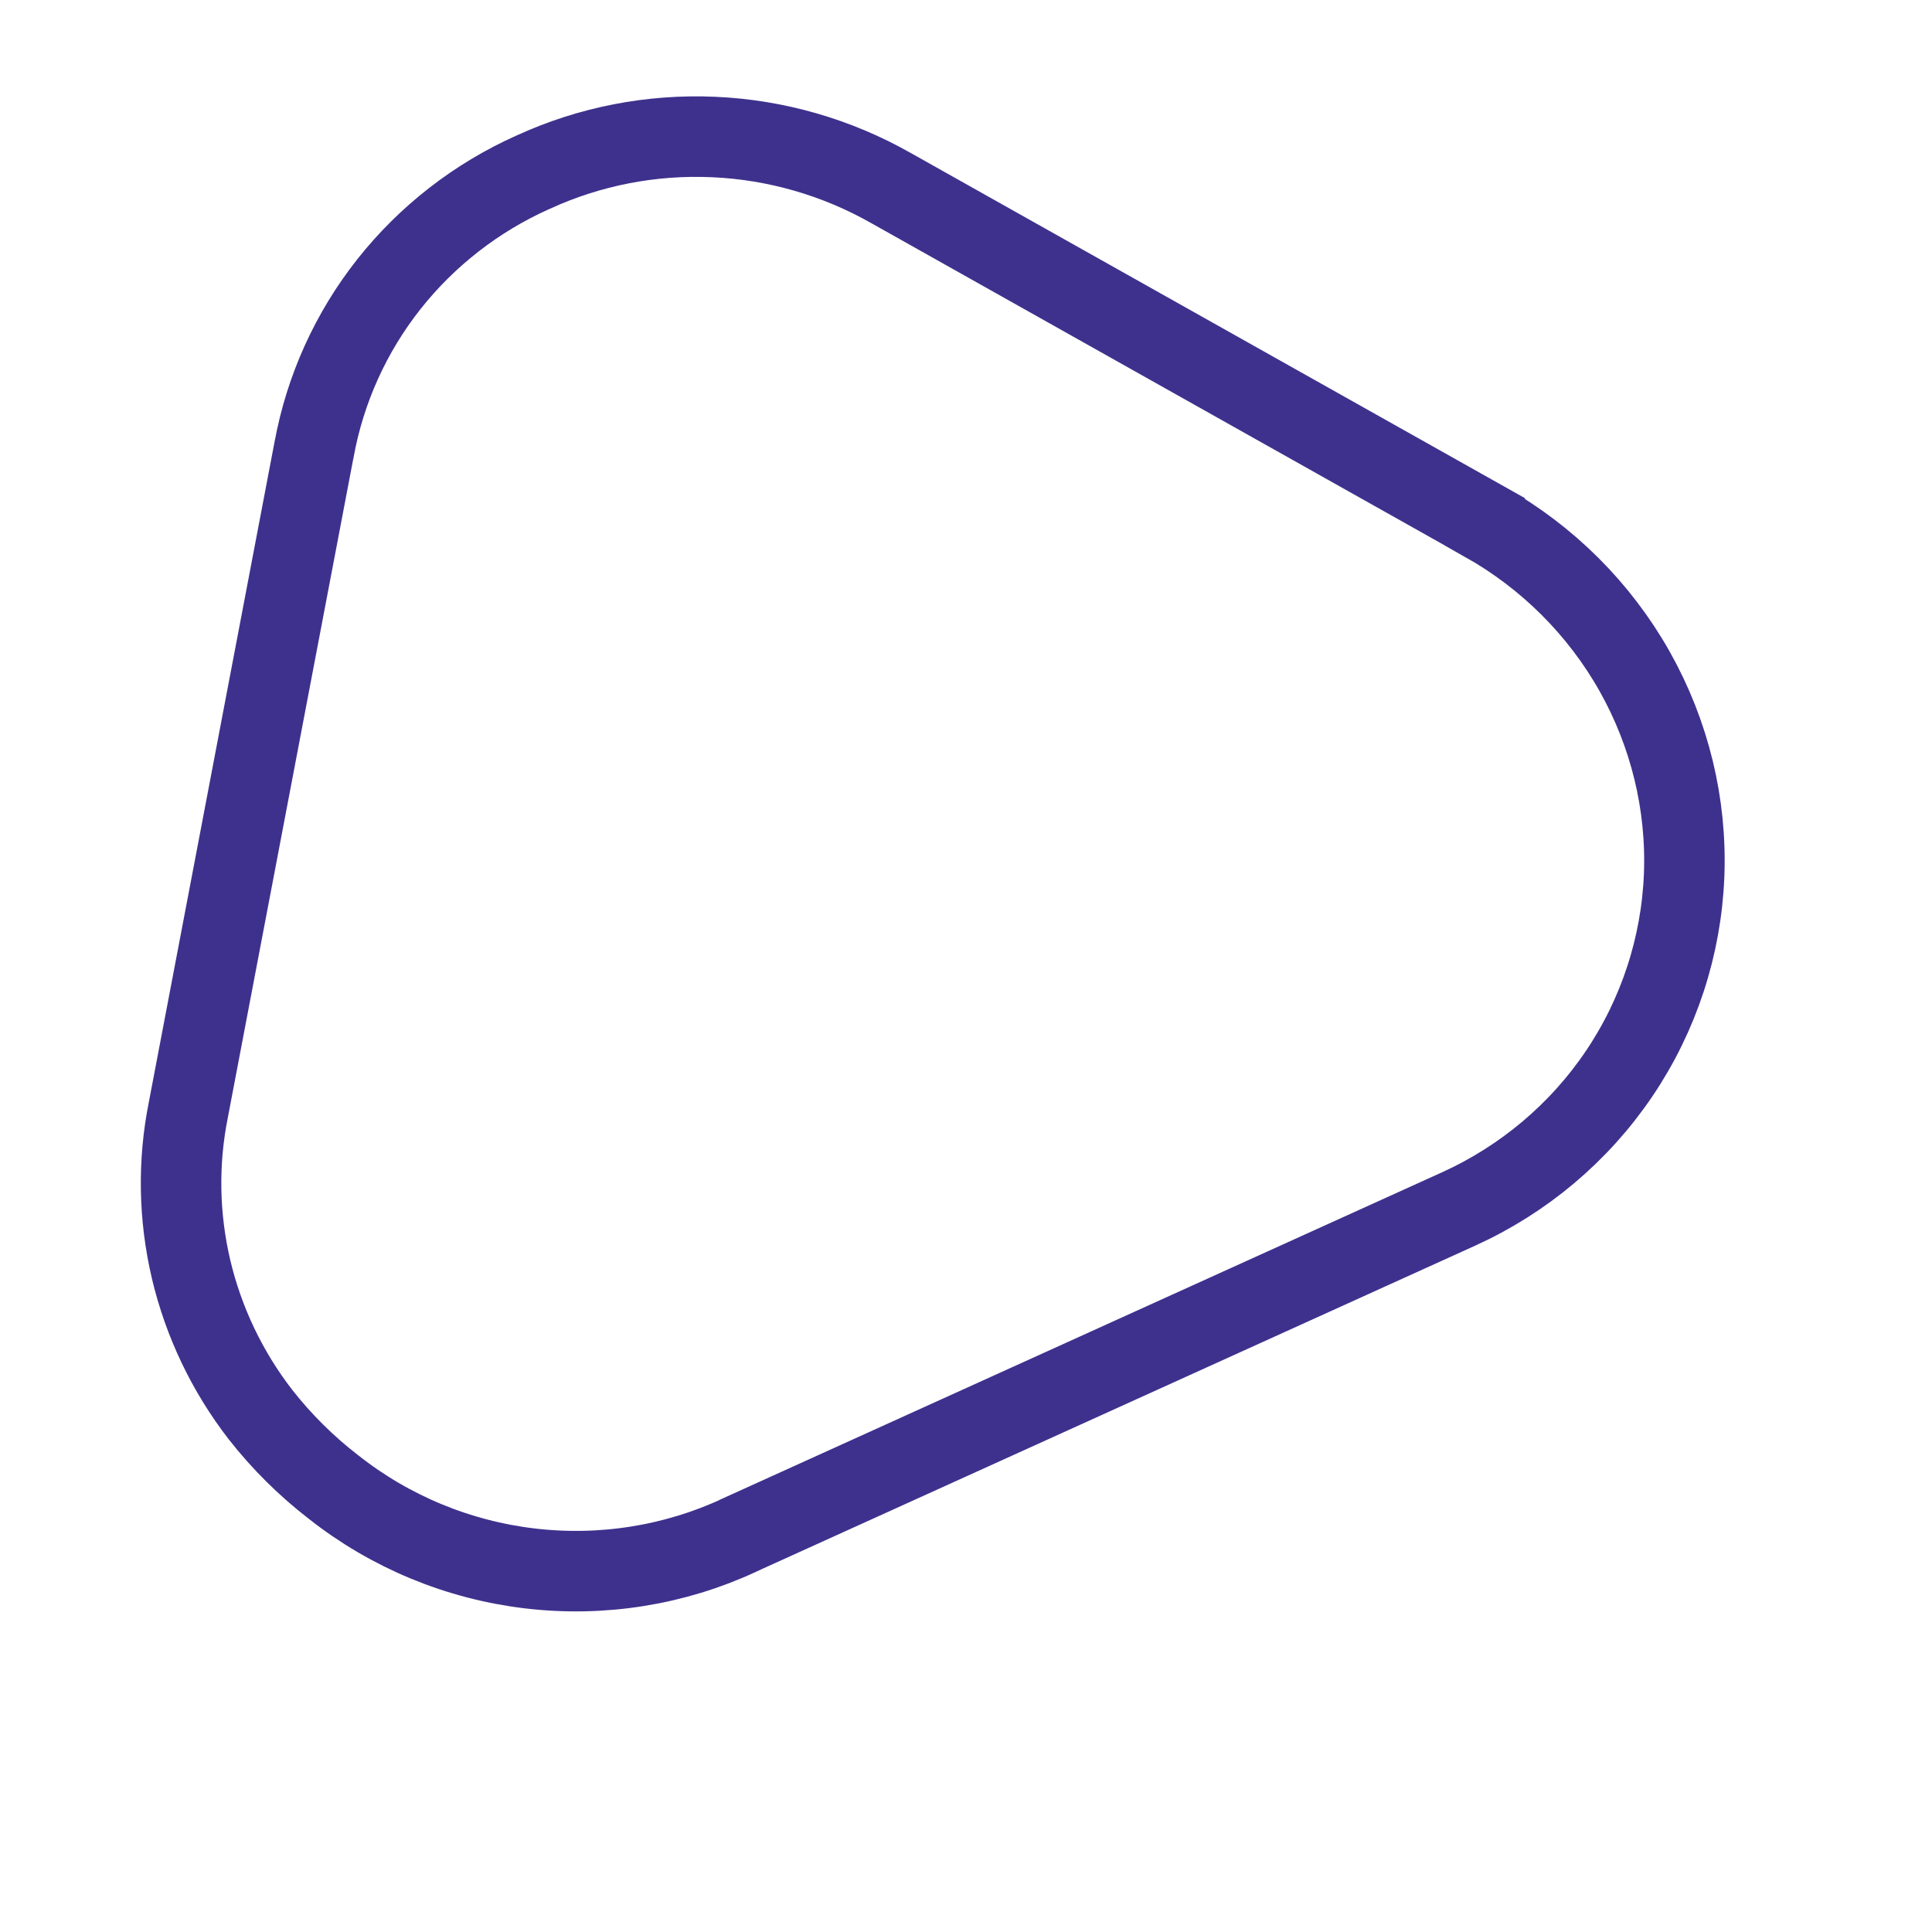 <?xml version="1.0" encoding="UTF-8"?> <svg xmlns="http://www.w3.org/2000/svg" width="24" height="24" viewBox="0 0 24 24" fill="none"> <path d="M6.622 2.139L6.622 2.139L6.627 2.137C7.325 1.817 8.094 1.667 8.867 1.702C9.64 1.736 10.395 1.954 11.068 2.336L11.068 2.336L11.07 2.337L18.444 6.481C18.444 6.481 18.444 6.481 18.444 6.482C19.225 6.922 19.869 7.565 20.306 8.34C20.742 9.115 20.955 9.991 20.921 10.872C20.886 11.753 20.607 12.607 20.113 13.338C19.618 14.07 18.928 14.652 18.116 15.02C18.116 15.02 18.116 15.02 18.116 15.02L9.192 19.066L9.192 19.066L9.188 19.069C8.38 19.445 7.478 19.589 6.586 19.484C5.694 19.379 4.848 19.029 4.145 18.474L4.145 18.474L4.141 18.471C3.803 18.21 3.5 17.909 3.237 17.574C2.822 17.038 2.529 16.423 2.374 15.769C2.22 15.114 2.208 14.436 2.341 13.78L2.341 13.78L2.342 13.774L3.901 5.586L3.901 5.586L3.902 5.583C4.039 4.834 4.358 4.129 4.831 3.53C5.305 2.931 5.919 2.453 6.622 2.139Z" stroke="#3E318D"></path> </svg> 